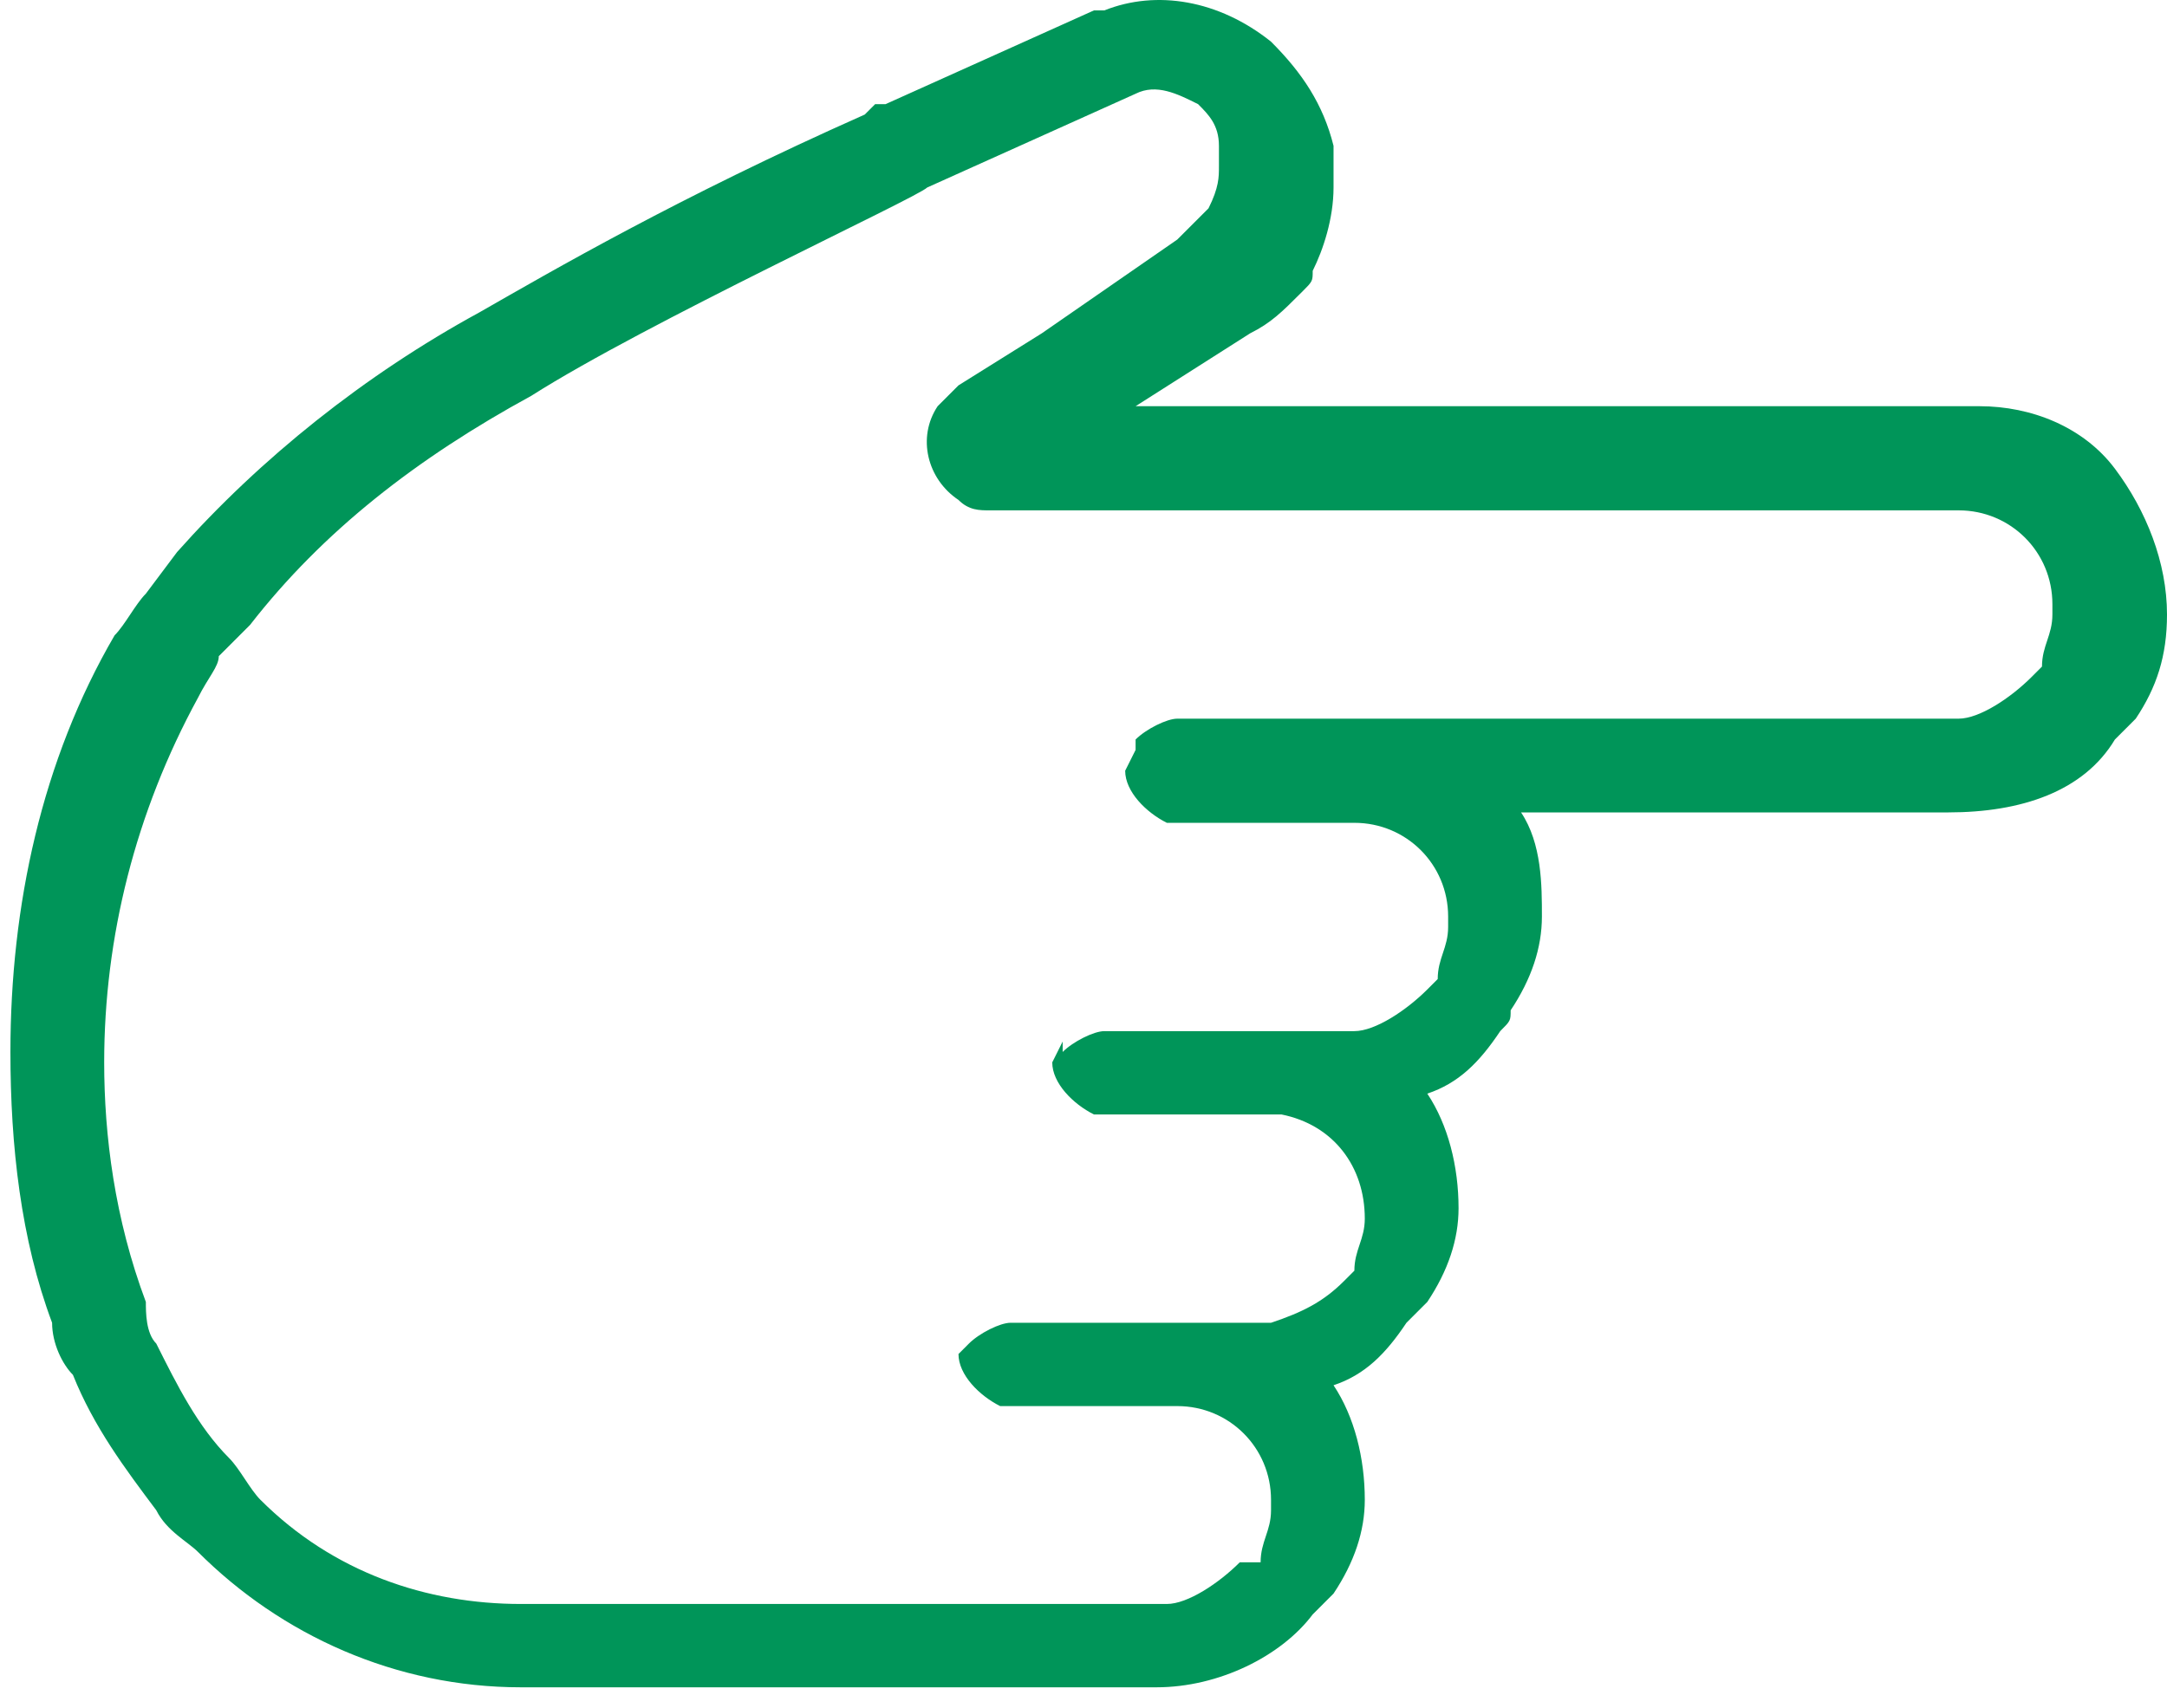 <svg xmlns="http://www.w3.org/2000/svg" xmlns:xlink="http://www.w3.org/1999/xlink" id="Livello_1" x="0px" y="0px" viewBox="0 0 20.8 16.4" style="enable-background:new 0 0 20.8 16.4;" xml:space="preserve"><style type="text/css">	.st0{fill:#009559;}</style><g id="Livello_2_00000092421906482919661110000010027250930230720155_">	<g id="Grafica">		<path class="st0" d="M19.5,6.5c-0.2,0.2-0.5,0.4-0.7,0.4h-2.6h-4.9c-0.1,0-0.3,0.1-0.4,0.2v0.1l-0.1,0.2c0,0.2,0.2,0.4,0.4,0.5   c0,0,0,0,0,0H13c0.5,0,0.9,0.4,0.9,0.9c0,0,0,0.1,0,0.1c0,0.2-0.1,0.3-0.1,0.5l-0.1,0.1c-0.2,0.2-0.5,0.4-0.7,0.4h-2.4   c-0.1,0-0.3,0.1-0.4,0.2V10l-0.1,0.2c0,0.2,0.2,0.4,0.4,0.5c0,0,0,0,0,0h1.8c0.5,0.1,0.8,0.5,0.8,1c0,0.2-0.1,0.3-0.1,0.5   l-0.1,0.1c-0.2,0.2-0.4,0.3-0.7,0.4H9.7c-0.1,0-0.3,0.1-0.4,0.2l0,0L9.2,13c0,0.2,0.2,0.4,0.4,0.5c0,0,0,0,0,0h1.7   c0.5,0,0.9,0.4,0.9,0.9c0,0,0,0.1,0,0.1c0,0.2-0.1,0.3-0.1,0.5L11.9,15c-0.2,0.2-0.5,0.4-0.7,0.4H6.3H5c-0.9,0-1.8-0.3-2.5-1   c-0.1-0.1-0.2-0.3-0.3-0.4c-0.3-0.3-0.5-0.7-0.7-1.1c-0.1-0.1-0.1-0.3-0.1-0.4C1.1,11.7,1,10.9,1,10.2C1,9,1.3,7.8,1.9,6.7   C2,6.5,2.1,6.4,2.1,6.3L2.4,6C3.1,5.1,4,4.4,5.1,3.8c1.1-0.7,3.7-1.9,3.8-2l2-0.9c0.2-0.1,0.4,0,0.6,0.1c0.1,0.1,0.2,0.2,0.2,0.4   v0.2c0,0.1,0,0.2-0.1,0.4l-0.1,0.1l-0.2,0.2L10,3.2L9.2,3.7L9.1,3.8L9,3.9C8.8,4.2,8.9,4.6,9.2,4.8c0.1,0.1,0.2,0.1,0.3,0.1h9.3   c0.5,0,0.9,0.4,0.9,0.9c0,0,0,0,0,0.1c0,0.2-0.1,0.3-0.1,0.5L19.5,6.5 M20.3,7.1l0.2-0.2c0.2-0.3,0.3-0.6,0.3-1   c0-0.5-0.2-1-0.5-1.4c-0.3-0.4-0.8-0.6-1.3-0.6h-8.1L12,3.2c0.2-0.1,0.3-0.2,0.5-0.4c0.1-0.1,0.1-0.1,0.1-0.2   c0.1-0.2,0.2-0.5,0.2-0.8c0-0.1,0-0.3,0-0.4c-0.1-0.4-0.3-0.7-0.6-1c-0.5-0.4-1.1-0.5-1.6-0.3h-0.1l0,0L8.5,1H8.4L8.3,1.1   C6.5,1.9,5.3,2.6,4.6,3C3.5,3.6,2.5,4.4,1.7,5.3L1.4,5.7l0,0l0,0C1.3,5.8,1.2,6,1.1,6.1c-0.7,1.2-1,2.6-1,4c0,0.9,0.1,1.8,0.4,2.6   c0,0.2,0.1,0.4,0.2,0.5c0.2,0.5,0.5,0.9,0.8,1.3c0.1,0.2,0.3,0.3,0.4,0.4c0.8,0.8,1.9,1.3,3.1,1.3h1.3h4.8c0.6,0,1.2-0.3,1.5-0.7   l0.2-0.2c0.2-0.3,0.3-0.6,0.3-0.9c0-0.4-0.1-0.8-0.3-1.1c0.3-0.1,0.5-0.3,0.7-0.6c0.1-0.1,0.1-0.1,0.2-0.2   c0.2-0.3,0.3-0.6,0.3-0.9c0-0.4-0.1-0.8-0.3-1.1c0.3-0.1,0.5-0.3,0.7-0.6c0.1-0.1,0.1-0.1,0.1-0.2c0.2-0.3,0.3-0.6,0.3-0.9   c0-0.3,0-0.7-0.2-1h4.1C19.4,7.8,20,7.6,20.3,7.1L20.3,7.1z"></path>	</g></g></svg>